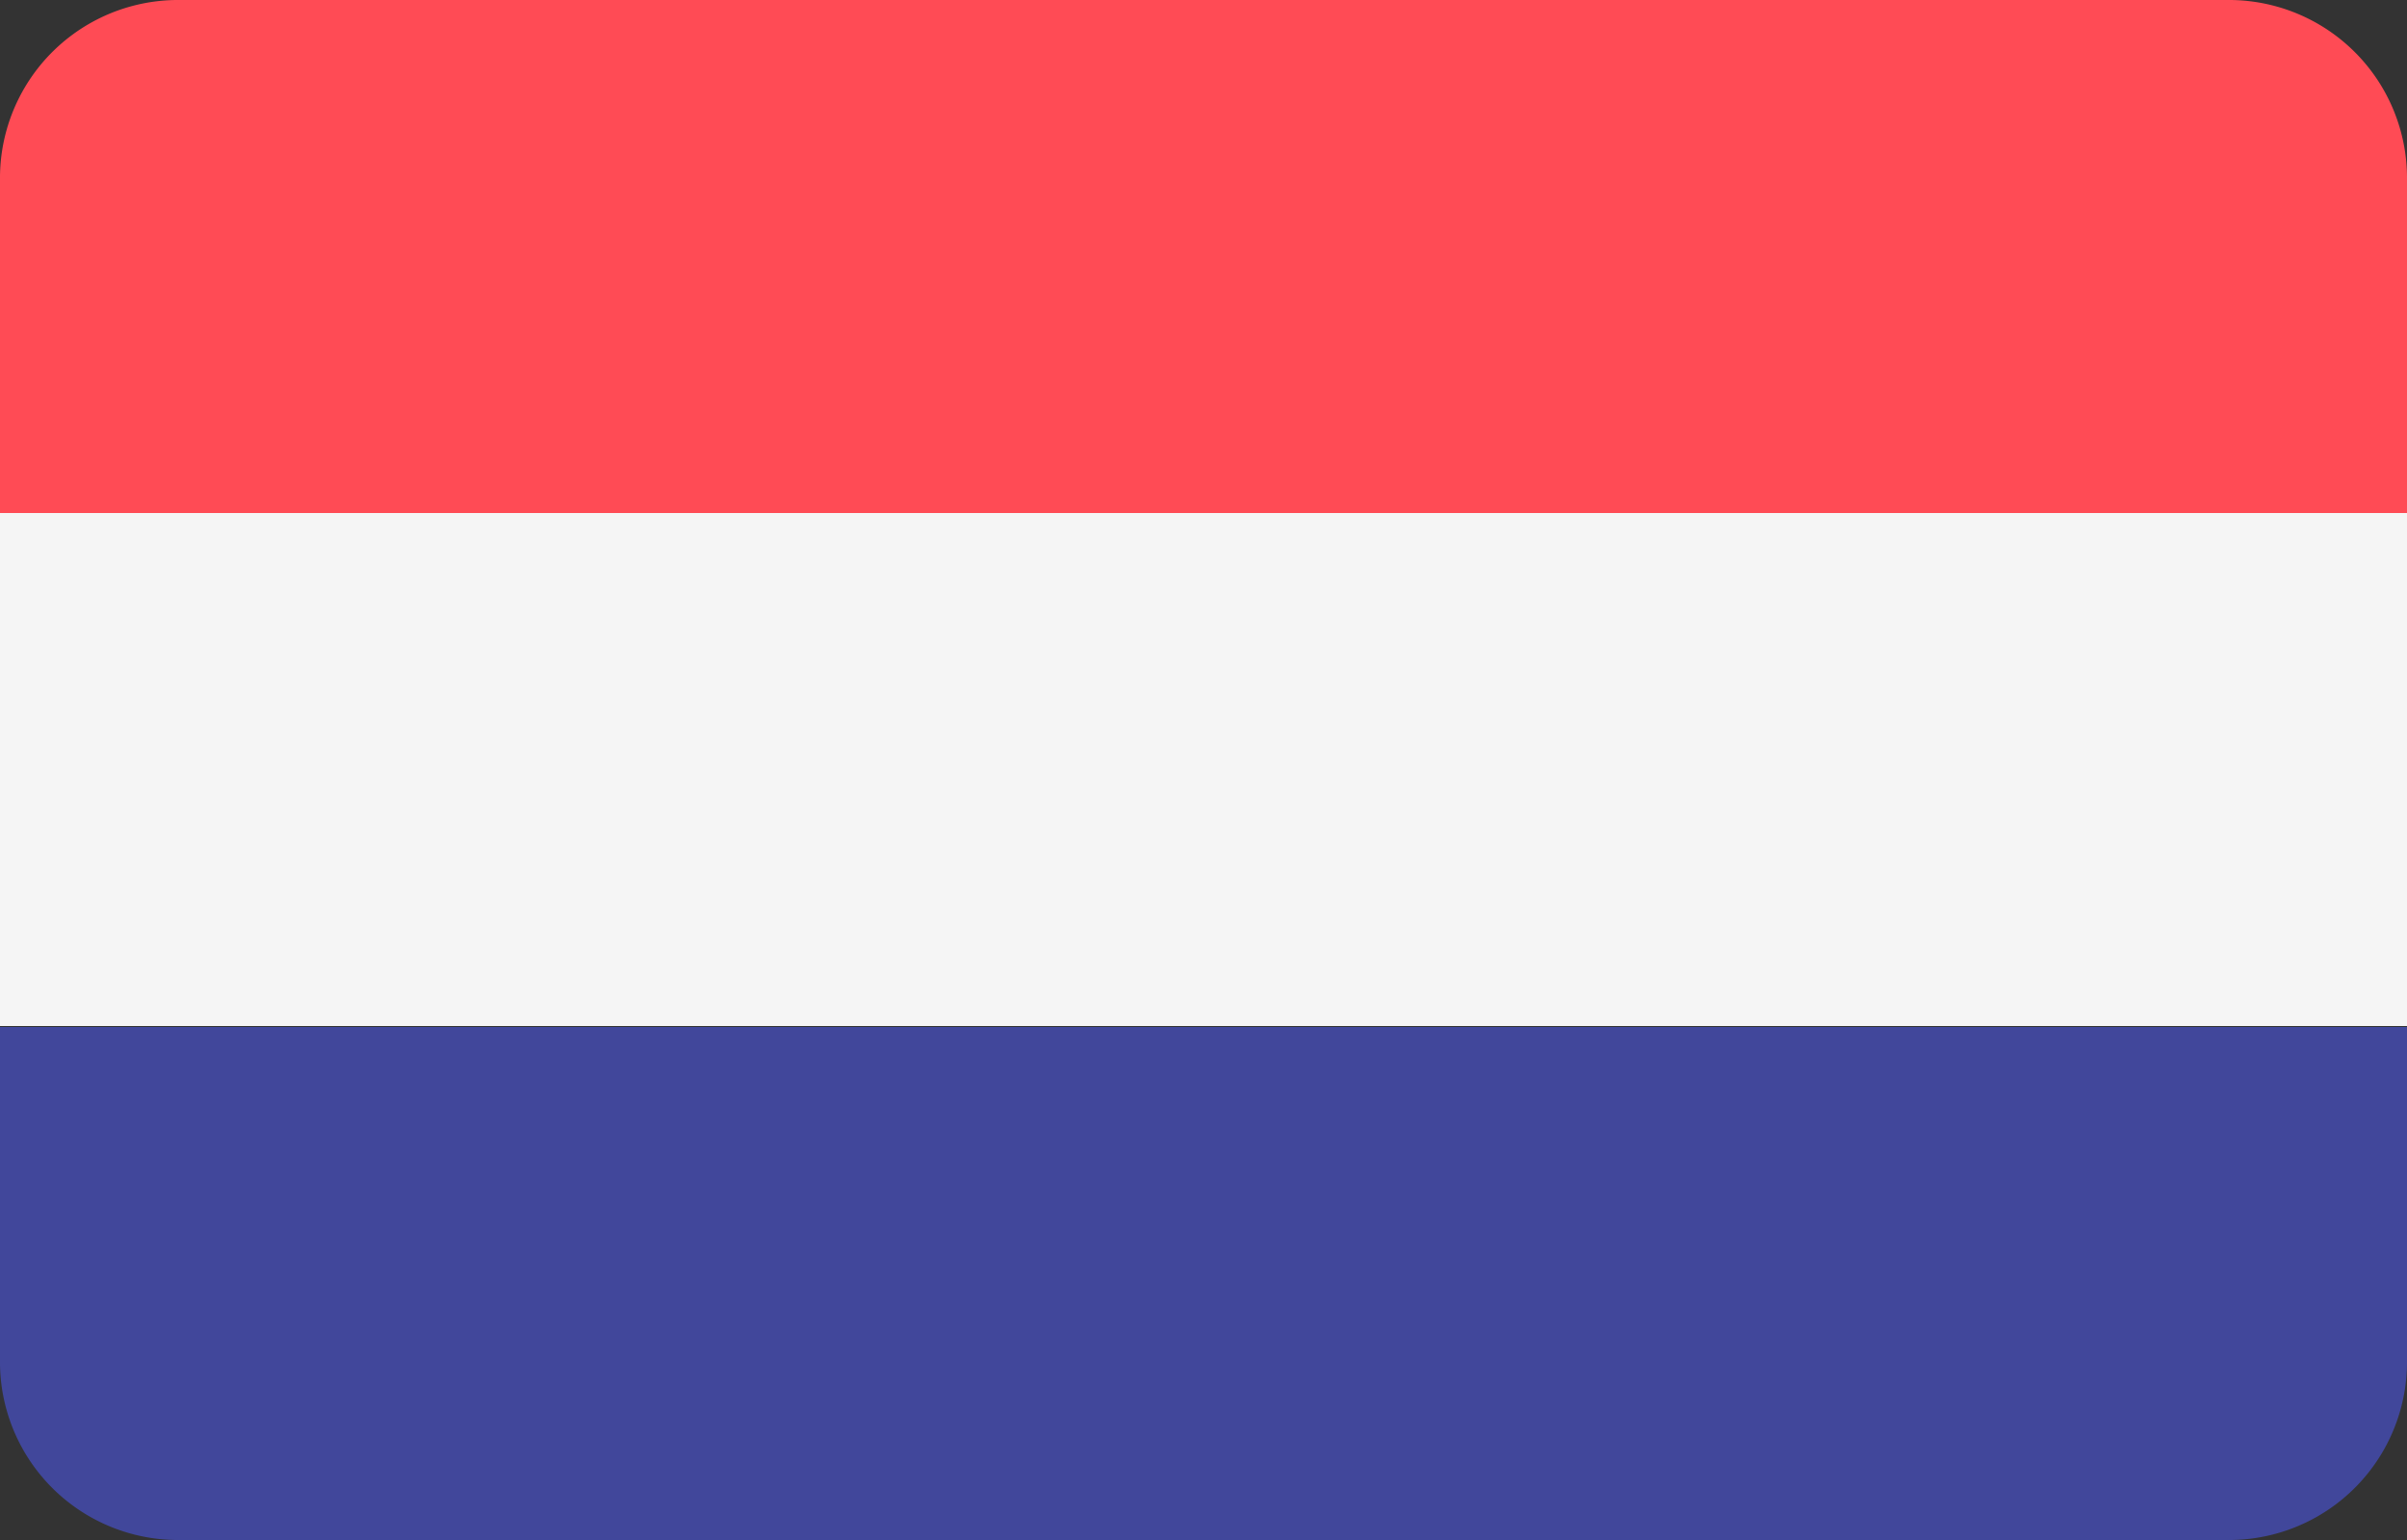 <svg xmlns="http://www.w3.org/2000/svg" width="25" height="16" viewBox="0 0 25 16"><rect x="0" y="0" width="25" height="16" fill="#333333" stroke="none"/><defs><style>.a{fill:#ff4b55;}.b{fill:#41479b;}.c{fill:#f5f5f5;}</style></defs><path class="a" d="M23.13,0H1.87A1.85,1.85,0,0,0,0,1.83v3.5H25V1.83A1.85,1.85,0,0,0,23.13,0Z"/><path class="b" d="M0,14.17A1.85,1.85,0,0,0,1.87,16H23.13A1.85,1.85,0,0,0,25,14.17v-3.5H0Z"/><rect class="c" y="5.33" width="25" height="5.33"/></svg>